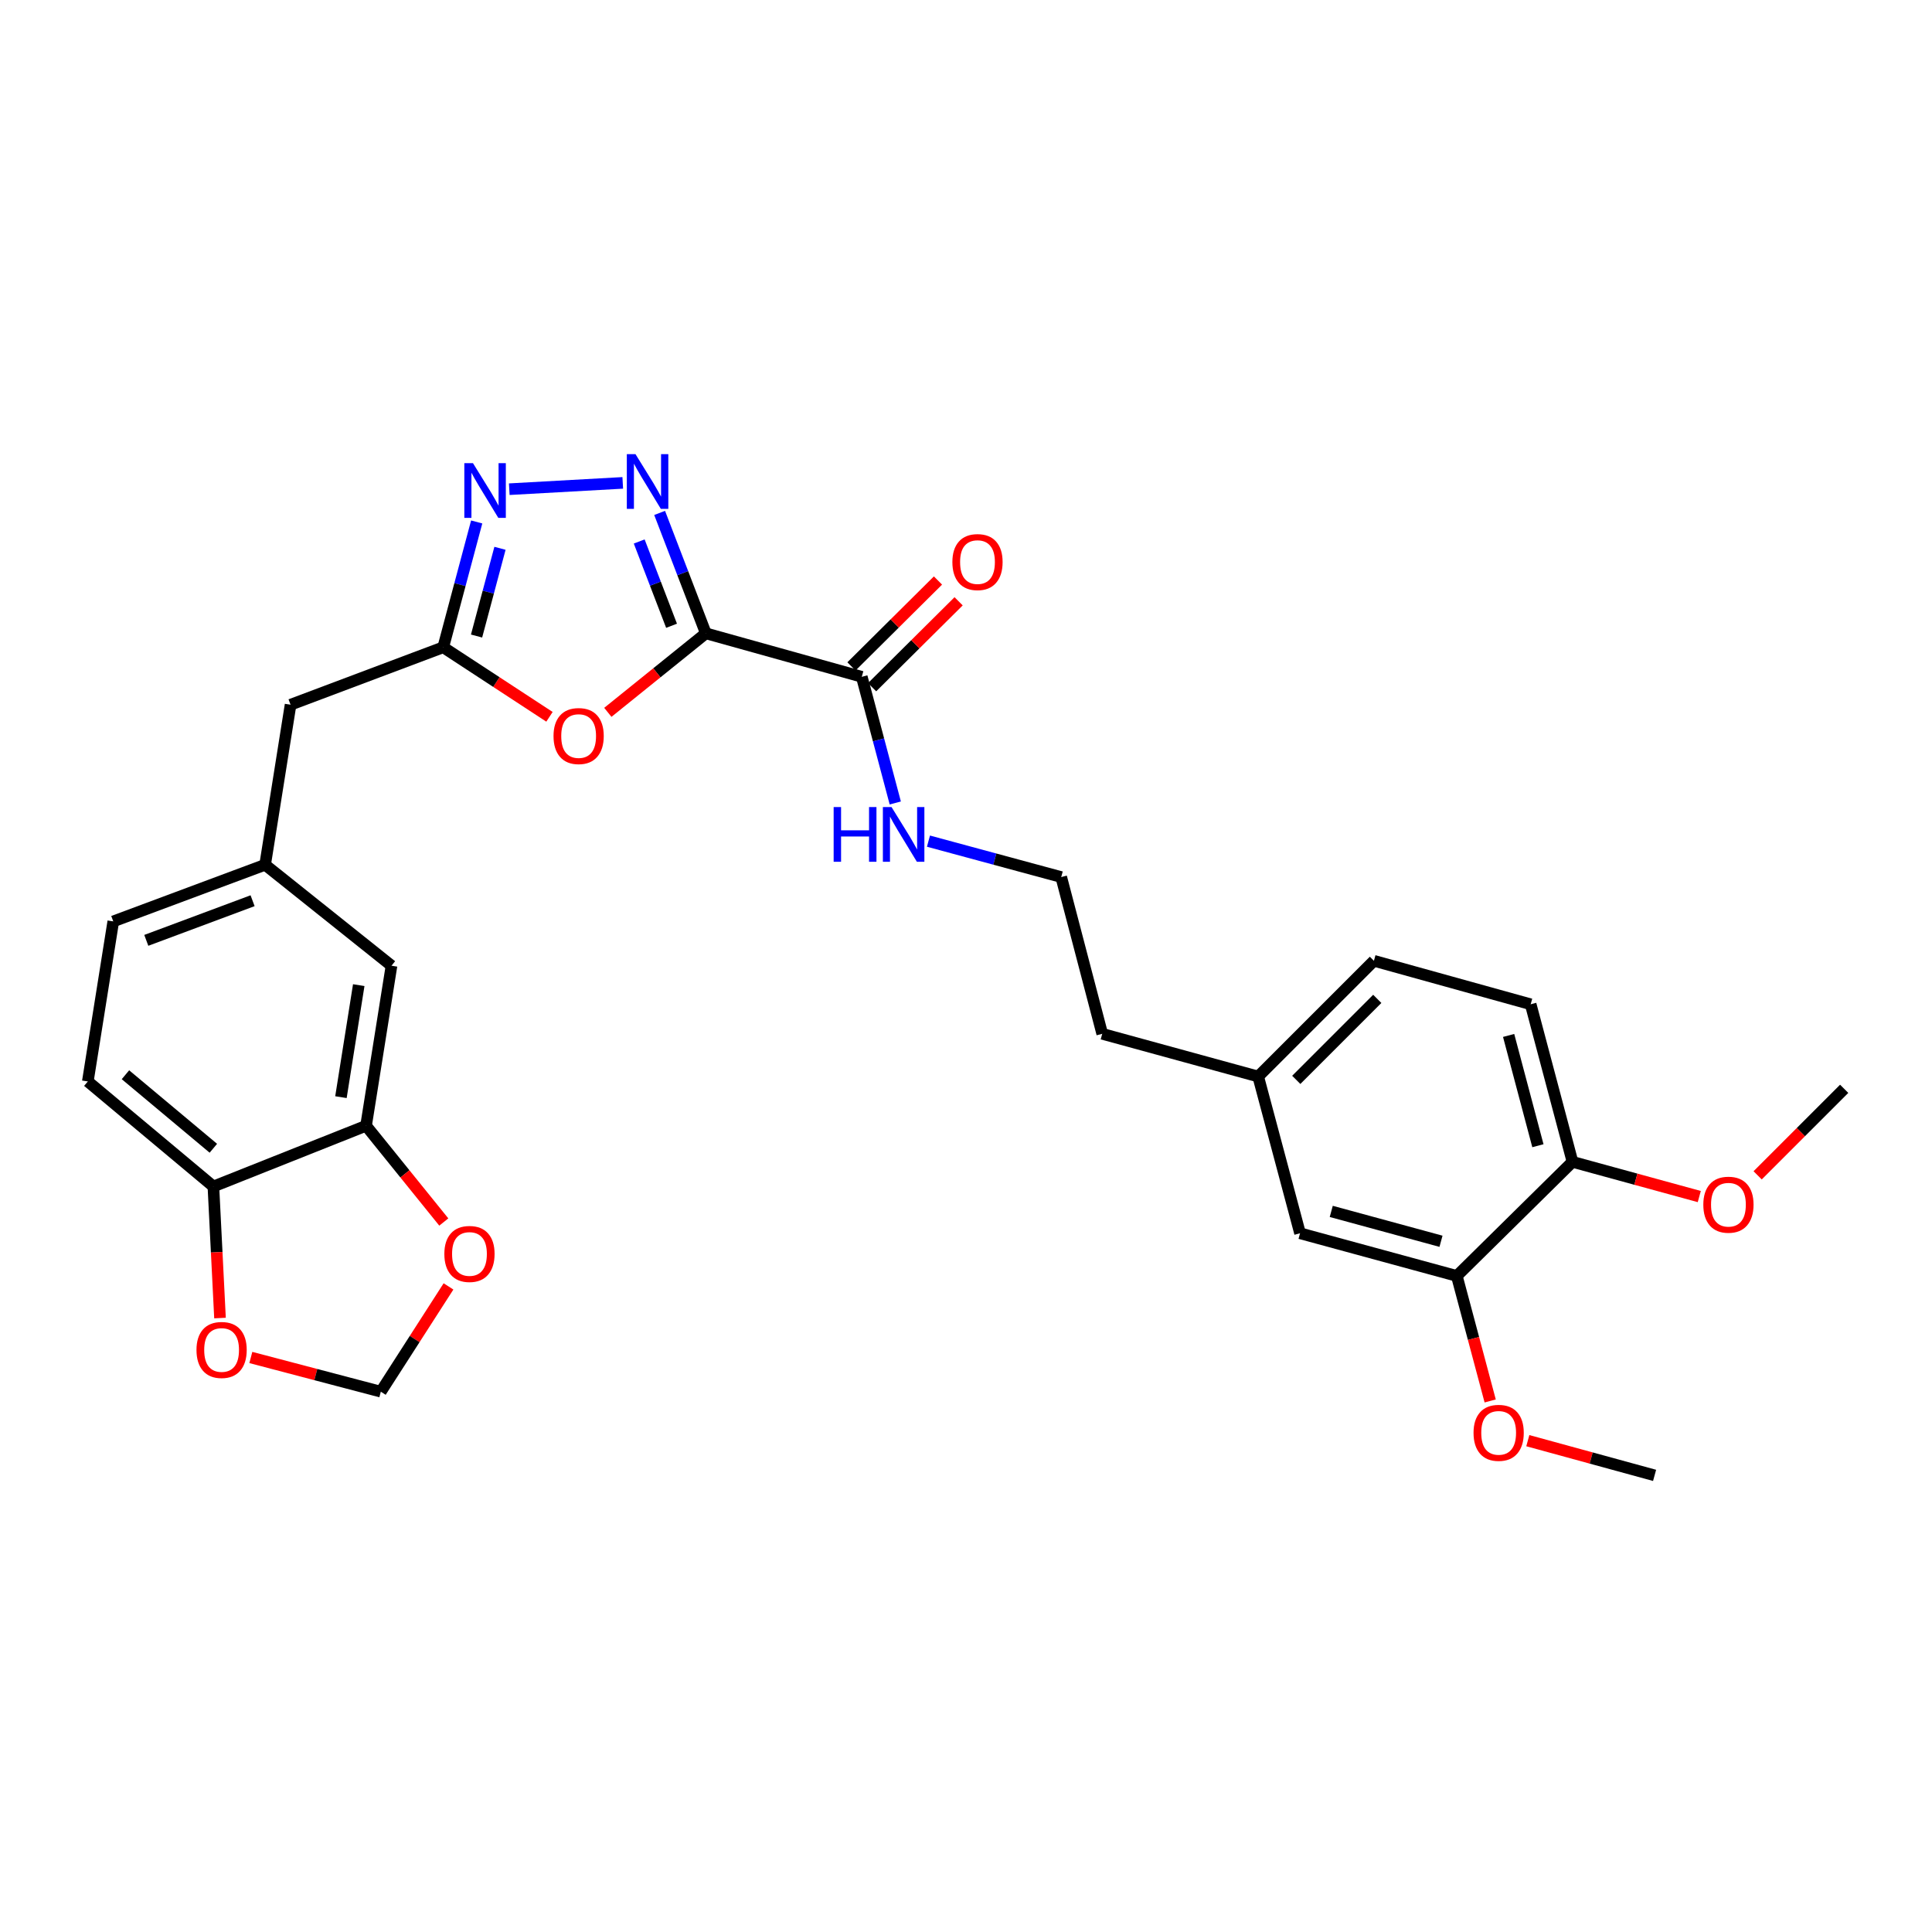<?xml version='1.0' encoding='iso-8859-1'?>
<svg version='1.1' baseProfile='full'
              xmlns='http://www.w3.org/2000/svg'
                      xmlns:rdkit='http://www.rdkit.org/xml'
                      xmlns:xlink='http://www.w3.org/1999/xlink'
                  xml:space='preserve'
width='1000px' height='1000px' viewBox='0 0 1000 1000'>
<!-- END OF HEADER -->
<rect style='opacity:1.0;fill:#FFFFFF;stroke:none' width='1000' height='1000' x='0' y='0'> </rect>
<path class='bond-0' d='M 365.343,327.81 L 353.384,296.648' style='fill:none;fill-rule:evenodd;stroke:#000000;stroke-width:6px;stroke-linecap:butt;stroke-linejoin:miter;stroke-opacity:1' />
<path class='bond-0' d='M 353.384,296.648 L 341.424,265.486' style='fill:none;fill-rule:evenodd;stroke:#0000FF;stroke-width:6px;stroke-linecap:butt;stroke-linejoin:miter;stroke-opacity:1' />
<path class='bond-0' d='M 347.597,323.895 L 339.226,302.081' style='fill:none;fill-rule:evenodd;stroke:#000000;stroke-width:6px;stroke-linecap:butt;stroke-linejoin:miter;stroke-opacity:1' />
<path class='bond-0' d='M 339.226,302.081 L 330.854,280.268' style='fill:none;fill-rule:evenodd;stroke:#0000FF;stroke-width:6px;stroke-linecap:butt;stroke-linejoin:miter;stroke-opacity:1' />
<path class='bond-1' d='M 365.343,327.81 L 339.98,348.259' style='fill:none;fill-rule:evenodd;stroke:#000000;stroke-width:6px;stroke-linecap:butt;stroke-linejoin:miter;stroke-opacity:1' />
<path class='bond-1' d='M 339.98,348.259 L 314.616,368.709' style='fill:none;fill-rule:evenodd;stroke:#FF0000;stroke-width:6px;stroke-linecap:butt;stroke-linejoin:miter;stroke-opacity:1' />
<path class='bond-4' d='M 365.343,327.81 L 446.055,350.313' style='fill:none;fill-rule:evenodd;stroke:#000000;stroke-width:6px;stroke-linecap:butt;stroke-linejoin:miter;stroke-opacity:1' />
<path class='bond-2' d='M 322.336,249.937 L 263.599,253.208' style='fill:none;fill-rule:evenodd;stroke:#0000FF;stroke-width:6px;stroke-linecap:butt;stroke-linejoin:miter;stroke-opacity:1' />
<path class='bond-3' d='M 284.408,371.018 L 256.911,353.024' style='fill:none;fill-rule:evenodd;stroke:#FF0000;stroke-width:6px;stroke-linecap:butt;stroke-linejoin:miter;stroke-opacity:1' />
<path class='bond-3' d='M 256.911,353.024 L 229.414,335.03' style='fill:none;fill-rule:evenodd;stroke:#000000;stroke-width:6px;stroke-linecap:butt;stroke-linejoin:miter;stroke-opacity:1' />
<path class='bond-29' d='M 246.734,270.165 L 238.074,302.597' style='fill:none;fill-rule:evenodd;stroke:#0000FF;stroke-width:6px;stroke-linecap:butt;stroke-linejoin:miter;stroke-opacity:1' />
<path class='bond-29' d='M 238.074,302.597 L 229.414,335.03' style='fill:none;fill-rule:evenodd;stroke:#000000;stroke-width:6px;stroke-linecap:butt;stroke-linejoin:miter;stroke-opacity:1' />
<path class='bond-29' d='M 258.788,283.807 L 252.726,306.509' style='fill:none;fill-rule:evenodd;stroke:#0000FF;stroke-width:6px;stroke-linecap:butt;stroke-linejoin:miter;stroke-opacity:1' />
<path class='bond-29' d='M 252.726,306.509 L 246.664,329.212' style='fill:none;fill-rule:evenodd;stroke:#000000;stroke-width:6px;stroke-linecap:butt;stroke-linejoin:miter;stroke-opacity:1' />
<path class='bond-16' d='M 229.414,335.03 L 150.396,364.762' style='fill:none;fill-rule:evenodd;stroke:#000000;stroke-width:6px;stroke-linecap:butt;stroke-linejoin:miter;stroke-opacity:1' />
<path class='bond-13' d='M 451.397,355.694 L 473.789,333.463' style='fill:none;fill-rule:evenodd;stroke:#000000;stroke-width:6px;stroke-linecap:butt;stroke-linejoin:miter;stroke-opacity:1' />
<path class='bond-13' d='M 473.789,333.463 L 496.18,311.232' style='fill:none;fill-rule:evenodd;stroke:#FF0000;stroke-width:6px;stroke-linecap:butt;stroke-linejoin:miter;stroke-opacity:1' />
<path class='bond-13' d='M 440.712,344.932 L 463.104,322.701' style='fill:none;fill-rule:evenodd;stroke:#000000;stroke-width:6px;stroke-linecap:butt;stroke-linejoin:miter;stroke-opacity:1' />
<path class='bond-13' d='M 463.104,322.701 L 485.496,300.47' style='fill:none;fill-rule:evenodd;stroke:#FF0000;stroke-width:6px;stroke-linecap:butt;stroke-linejoin:miter;stroke-opacity:1' />
<path class='bond-17' d='M 446.055,350.313 L 454.725,382.967' style='fill:none;fill-rule:evenodd;stroke:#000000;stroke-width:6px;stroke-linecap:butt;stroke-linejoin:miter;stroke-opacity:1' />
<path class='bond-17' d='M 454.725,382.967 L 463.395,415.622' style='fill:none;fill-rule:evenodd;stroke:#0000FF;stroke-width:6px;stroke-linecap:butt;stroke-linejoin:miter;stroke-opacity:1' />
<path class='bond-5' d='M 189.471,582.691 L 202.64,499.856' style='fill:none;fill-rule:evenodd;stroke:#000000;stroke-width:6px;stroke-linecap:butt;stroke-linejoin:miter;stroke-opacity:1' />
<path class='bond-5' d='M 176.47,567.885 L 185.688,509.901' style='fill:none;fill-rule:evenodd;stroke:#000000;stroke-width:6px;stroke-linecap:butt;stroke-linejoin:miter;stroke-opacity:1' />
<path class='bond-8' d='M 189.471,582.691 L 209.591,607.602' style='fill:none;fill-rule:evenodd;stroke:#000000;stroke-width:6px;stroke-linecap:butt;stroke-linejoin:miter;stroke-opacity:1' />
<path class='bond-8' d='M 209.591,607.602 L 229.71,632.512' style='fill:none;fill-rule:evenodd;stroke:#FF0000;stroke-width:6px;stroke-linecap:butt;stroke-linejoin:miter;stroke-opacity:1' />
<path class='bond-30' d='M 189.471,582.691 L 110.453,614.125' style='fill:none;fill-rule:evenodd;stroke:#000000;stroke-width:6px;stroke-linecap:butt;stroke-linejoin:miter;stroke-opacity:1' />
<path class='bond-6' d='M 754.047,660.428 L 672.898,638.338' style='fill:none;fill-rule:evenodd;stroke:#000000;stroke-width:6px;stroke-linecap:butt;stroke-linejoin:miter;stroke-opacity:1' />
<path class='bond-6' d='M 745.858,642.482 L 689.053,627.019' style='fill:none;fill-rule:evenodd;stroke:#000000;stroke-width:6px;stroke-linecap:butt;stroke-linejoin:miter;stroke-opacity:1' />
<path class='bond-23' d='M 754.047,660.428 L 762.682,692.781' style='fill:none;fill-rule:evenodd;stroke:#000000;stroke-width:6px;stroke-linecap:butt;stroke-linejoin:miter;stroke-opacity:1' />
<path class='bond-23' d='M 762.682,692.781 L 771.317,725.134' style='fill:none;fill-rule:evenodd;stroke:#FF0000;stroke-width:6px;stroke-linecap:butt;stroke-linejoin:miter;stroke-opacity:1' />
<path class='bond-31' d='M 754.047,660.428 L 813.924,601.369' style='fill:none;fill-rule:evenodd;stroke:#000000;stroke-width:6px;stroke-linecap:butt;stroke-linejoin:miter;stroke-opacity:1' />
<path class='bond-7' d='M 110.453,614.125 L 45.455,559.758' style='fill:none;fill-rule:evenodd;stroke:#000000;stroke-width:6px;stroke-linecap:butt;stroke-linejoin:miter;stroke-opacity:1' />
<path class='bond-7' d='M 110.433,594.337 L 64.934,556.281' style='fill:none;fill-rule:evenodd;stroke:#000000;stroke-width:6px;stroke-linecap:butt;stroke-linejoin:miter;stroke-opacity:1' />
<path class='bond-9' d='M 110.453,614.125 L 112.164,648.171' style='fill:none;fill-rule:evenodd;stroke:#000000;stroke-width:6px;stroke-linecap:butt;stroke-linejoin:miter;stroke-opacity:1' />
<path class='bond-9' d='M 112.164,648.171 L 113.874,682.217' style='fill:none;fill-rule:evenodd;stroke:#FF0000;stroke-width:6px;stroke-linecap:butt;stroke-linejoin:miter;stroke-opacity:1' />
<path class='bond-10' d='M 232.143,665.843 L 214.628,693.087' style='fill:none;fill-rule:evenodd;stroke:#FF0000;stroke-width:6px;stroke-linecap:butt;stroke-linejoin:miter;stroke-opacity:1' />
<path class='bond-10' d='M 214.628,693.087 L 197.113,720.33' style='fill:none;fill-rule:evenodd;stroke:#000000;stroke-width:6px;stroke-linecap:butt;stroke-linejoin:miter;stroke-opacity:1' />
<path class='bond-32' d='M 129.83,702.632 L 163.471,711.481' style='fill:none;fill-rule:evenodd;stroke:#FF0000;stroke-width:6px;stroke-linecap:butt;stroke-linejoin:miter;stroke-opacity:1' />
<path class='bond-32' d='M 163.471,711.481 L 197.113,720.33' style='fill:none;fill-rule:evenodd;stroke:#000000;stroke-width:6px;stroke-linecap:butt;stroke-linejoin:miter;stroke-opacity:1' />
<path class='bond-11' d='M 202.64,499.856 L 137.228,447.605' style='fill:none;fill-rule:evenodd;stroke:#000000;stroke-width:6px;stroke-linecap:butt;stroke-linejoin:miter;stroke-opacity:1' />
<path class='bond-12' d='M 813.924,601.369 L 792.272,519.815' style='fill:none;fill-rule:evenodd;stroke:#000000;stroke-width:6px;stroke-linecap:butt;stroke-linejoin:miter;stroke-opacity:1' />
<path class='bond-12' d='M 796.019,593.028 L 780.862,535.94' style='fill:none;fill-rule:evenodd;stroke:#000000;stroke-width:6px;stroke-linecap:butt;stroke-linejoin:miter;stroke-opacity:1' />
<path class='bond-24' d='M 813.924,601.369 L 846.734,610.353' style='fill:none;fill-rule:evenodd;stroke:#000000;stroke-width:6px;stroke-linecap:butt;stroke-linejoin:miter;stroke-opacity:1' />
<path class='bond-24' d='M 846.734,610.353 L 879.543,619.336' style='fill:none;fill-rule:evenodd;stroke:#FF0000;stroke-width:6px;stroke-linecap:butt;stroke-linejoin:miter;stroke-opacity:1' />
<path class='bond-14' d='M 672.898,638.338 L 651.237,557.205' style='fill:none;fill-rule:evenodd;stroke:#000000;stroke-width:6px;stroke-linecap:butt;stroke-linejoin:miter;stroke-opacity:1' />
<path class='bond-15' d='M 137.228,447.605 L 150.396,364.762' style='fill:none;fill-rule:evenodd;stroke:#000000;stroke-width:6px;stroke-linecap:butt;stroke-linejoin:miter;stroke-opacity:1' />
<path class='bond-21' d='M 137.228,447.605 L 58.631,476.915' style='fill:none;fill-rule:evenodd;stroke:#000000;stroke-width:6px;stroke-linecap:butt;stroke-linejoin:miter;stroke-opacity:1' />
<path class='bond-21' d='M 130.737,466.21 L 75.72,486.728' style='fill:none;fill-rule:evenodd;stroke:#000000;stroke-width:6px;stroke-linecap:butt;stroke-linejoin:miter;stroke-opacity:1' />
<path class='bond-25' d='M 480.568,435.37 L 514.927,444.668' style='fill:none;fill-rule:evenodd;stroke:#0000FF;stroke-width:6px;stroke-linecap:butt;stroke-linejoin:miter;stroke-opacity:1' />
<path class='bond-25' d='M 514.927,444.668 L 549.286,453.965' style='fill:none;fill-rule:evenodd;stroke:#000000;stroke-width:6px;stroke-linecap:butt;stroke-linejoin:miter;stroke-opacity:1' />
<path class='bond-18' d='M 45.455,559.758 L 58.631,476.915' style='fill:none;fill-rule:evenodd;stroke:#000000;stroke-width:6px;stroke-linecap:butt;stroke-linejoin:miter;stroke-opacity:1' />
<path class='bond-19' d='M 792.272,519.815 L 711.139,497.304' style='fill:none;fill-rule:evenodd;stroke:#000000;stroke-width:6px;stroke-linecap:butt;stroke-linejoin:miter;stroke-opacity:1' />
<path class='bond-20' d='M 651.237,557.205 L 570.509,535.098' style='fill:none;fill-rule:evenodd;stroke:#000000;stroke-width:6px;stroke-linecap:butt;stroke-linejoin:miter;stroke-opacity:1' />
<path class='bond-22' d='M 651.237,557.205 L 711.139,497.304' style='fill:none;fill-rule:evenodd;stroke:#000000;stroke-width:6px;stroke-linecap:butt;stroke-linejoin:miter;stroke-opacity:1' />
<path class='bond-22' d='M 670.946,558.943 L 712.877,517.012' style='fill:none;fill-rule:evenodd;stroke:#000000;stroke-width:6px;stroke-linecap:butt;stroke-linejoin:miter;stroke-opacity:1' />
<path class='bond-27' d='M 790.792,745.685 L 823.601,754.668' style='fill:none;fill-rule:evenodd;stroke:#FF0000;stroke-width:6px;stroke-linecap:butt;stroke-linejoin:miter;stroke-opacity:1' />
<path class='bond-27' d='M 823.601,754.668 L 856.411,763.652' style='fill:none;fill-rule:evenodd;stroke:#000000;stroke-width:6px;stroke-linecap:butt;stroke-linejoin:miter;stroke-opacity:1' />
<path class='bond-28' d='M 909.753,608.352 L 932.149,585.959' style='fill:none;fill-rule:evenodd;stroke:#FF0000;stroke-width:6px;stroke-linecap:butt;stroke-linejoin:miter;stroke-opacity:1' />
<path class='bond-28' d='M 932.149,585.959 L 954.545,563.566' style='fill:none;fill-rule:evenodd;stroke:#000000;stroke-width:6px;stroke-linecap:butt;stroke-linejoin:miter;stroke-opacity:1' />
<path class='bond-26' d='M 549.286,453.965 L 570.509,535.098' style='fill:none;fill-rule:evenodd;stroke:#000000;stroke-width:6px;stroke-linecap:butt;stroke-linejoin:miter;stroke-opacity:1' />
<path  class='atom-1' d='M 328.922 235.061
L 338.202 250.061
Q 339.122 251.541, 340.602 254.221
Q 342.082 256.901, 342.162 257.061
L 342.162 235.061
L 345.922 235.061
L 345.922 263.381
L 342.042 263.381
L 332.082 246.981
Q 330.922 245.061, 329.682 242.861
Q 328.482 240.661, 328.122 239.981
L 328.122 263.381
L 324.442 263.381
L 324.442 235.061
L 328.922 235.061
' fill='#0000FF'/>
<path  class='atom-2' d='M 286.502 380.975
Q 286.502 374.175, 289.862 370.375
Q 293.222 366.575, 299.502 366.575
Q 305.782 366.575, 309.142 370.375
Q 312.502 374.175, 312.502 380.975
Q 312.502 387.855, 309.102 391.775
Q 305.702 395.655, 299.502 395.655
Q 293.262 395.655, 289.862 391.775
Q 286.502 387.895, 286.502 380.975
M 299.502 392.455
Q 303.822 392.455, 306.142 389.575
Q 308.502 386.655, 308.502 380.975
Q 308.502 375.415, 306.142 372.615
Q 303.822 369.775, 299.502 369.775
Q 295.182 369.775, 292.822 372.575
Q 290.502 375.375, 290.502 380.975
Q 290.502 386.695, 292.822 389.575
Q 295.182 392.455, 299.502 392.455
' fill='#FF0000'/>
<path  class='atom-3' d='M 244.815 239.745
L 254.095 254.745
Q 255.015 256.225, 256.495 258.905
Q 257.975 261.585, 258.055 261.745
L 258.055 239.745
L 261.815 239.745
L 261.815 268.065
L 257.935 268.065
L 247.975 251.665
Q 246.815 249.745, 245.575 247.545
Q 244.375 245.345, 244.015 244.665
L 244.015 268.065
L 240.335 268.065
L 240.335 239.745
L 244.815 239.745
' fill='#0000FF'/>
<path  class='atom-9' d='M 229.995 649.042
Q 229.995 642.242, 233.355 638.442
Q 236.715 634.642, 242.995 634.642
Q 249.275 634.642, 252.635 638.442
Q 255.995 642.242, 255.995 649.042
Q 255.995 655.922, 252.595 659.842
Q 249.195 663.722, 242.995 663.722
Q 236.755 663.722, 233.355 659.842
Q 229.995 655.962, 229.995 649.042
M 242.995 660.522
Q 247.315 660.522, 249.635 657.642
Q 251.995 654.722, 251.995 649.042
Q 251.995 643.482, 249.635 640.682
Q 247.315 637.842, 242.995 637.842
Q 238.675 637.842, 236.315 640.642
Q 233.995 643.442, 233.995 649.042
Q 233.995 654.762, 236.315 657.642
Q 238.675 660.522, 242.995 660.522
' fill='#FF0000'/>
<path  class='atom-10' d='M 101.7 698.733
Q 101.7 691.933, 105.06 688.133
Q 108.42 684.333, 114.7 684.333
Q 120.98 684.333, 124.34 688.133
Q 127.7 691.933, 127.7 698.733
Q 127.7 705.613, 124.3 709.533
Q 120.9 713.413, 114.7 713.413
Q 108.46 713.413, 105.06 709.533
Q 101.7 705.653, 101.7 698.733
M 114.7 710.213
Q 119.02 710.213, 121.34 707.333
Q 123.7 704.413, 123.7 698.733
Q 123.7 693.173, 121.34 690.373
Q 119.02 687.533, 114.7 687.533
Q 110.38 687.533, 108.02 690.333
Q 105.7 693.133, 105.7 698.733
Q 105.7 704.453, 108.02 707.333
Q 110.38 710.213, 114.7 710.213
' fill='#FF0000'/>
<path  class='atom-14' d='M 492.948 290.929
Q 492.948 284.129, 496.308 280.329
Q 499.668 276.529, 505.948 276.529
Q 512.228 276.529, 515.588 280.329
Q 518.948 284.129, 518.948 290.929
Q 518.948 297.809, 515.548 301.729
Q 512.148 305.609, 505.948 305.609
Q 499.708 305.609, 496.308 301.729
Q 492.948 297.849, 492.948 290.929
M 505.948 302.409
Q 510.268 302.409, 512.588 299.529
Q 514.948 296.609, 514.948 290.929
Q 514.948 285.369, 512.588 282.569
Q 510.268 279.729, 505.948 279.729
Q 501.628 279.729, 499.268 282.529
Q 496.948 285.329, 496.948 290.929
Q 496.948 296.649, 499.268 299.529
Q 501.628 302.409, 505.948 302.409
' fill='#FF0000'/>
<path  class='atom-18' d='M 431.495 417.732
L 435.335 417.732
L 435.335 429.772
L 449.815 429.772
L 449.815 417.732
L 453.655 417.732
L 453.655 446.052
L 449.815 446.052
L 449.815 432.972
L 435.335 432.972
L 435.335 446.052
L 431.495 446.052
L 431.495 417.732
' fill='#0000FF'/>
<path  class='atom-18' d='M 461.455 417.732
L 470.735 432.732
Q 471.655 434.212, 473.135 436.892
Q 474.615 439.572, 474.695 439.732
L 474.695 417.732
L 478.455 417.732
L 478.455 446.052
L 474.575 446.052
L 464.615 429.652
Q 463.455 427.732, 462.215 425.532
Q 461.015 423.332, 460.655 422.652
L 460.655 446.052
L 456.975 446.052
L 456.975 417.732
L 461.455 417.732
' fill='#0000FF'/>
<path  class='atom-24' d='M 762.7 741.633
Q 762.7 734.833, 766.06 731.033
Q 769.42 727.233, 775.7 727.233
Q 781.98 727.233, 785.34 731.033
Q 788.7 734.833, 788.7 741.633
Q 788.7 748.513, 785.3 752.433
Q 781.9 756.313, 775.7 756.313
Q 769.46 756.313, 766.06 752.433
Q 762.7 748.553, 762.7 741.633
M 775.7 753.113
Q 780.02 753.113, 782.34 750.233
Q 784.7 747.313, 784.7 741.633
Q 784.7 736.073, 782.34 733.273
Q 780.02 730.433, 775.7 730.433
Q 771.38 730.433, 769.02 733.233
Q 766.7 736.033, 766.7 741.633
Q 766.7 747.353, 769.02 750.233
Q 771.38 753.113, 775.7 753.113
' fill='#FF0000'/>
<path  class='atom-25' d='M 881.635 623.548
Q 881.635 616.748, 884.995 612.948
Q 888.355 609.148, 894.635 609.148
Q 900.915 609.148, 904.275 612.948
Q 907.635 616.748, 907.635 623.548
Q 907.635 630.428, 904.235 634.348
Q 900.835 638.228, 894.635 638.228
Q 888.395 638.228, 884.995 634.348
Q 881.635 630.468, 881.635 623.548
M 894.635 635.028
Q 898.955 635.028, 901.275 632.148
Q 903.635 629.228, 903.635 623.548
Q 903.635 617.988, 901.275 615.188
Q 898.955 612.348, 894.635 612.348
Q 890.315 612.348, 887.955 615.148
Q 885.635 617.948, 885.635 623.548
Q 885.635 629.268, 887.955 632.148
Q 890.315 635.028, 894.635 635.028
' fill='#FF0000'/>
</svg>
